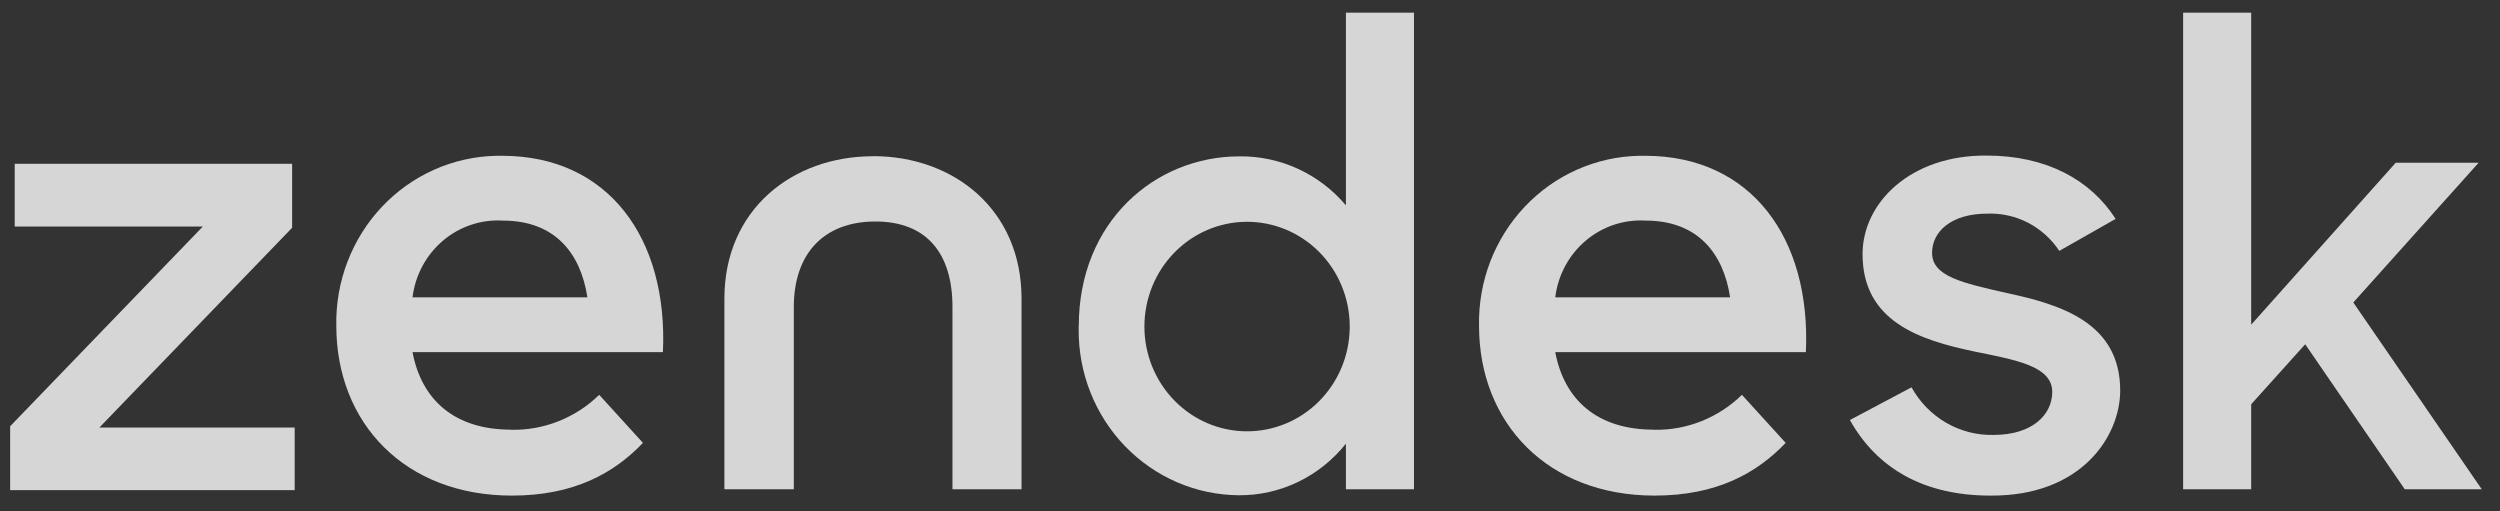 <svg width="88" height="18" viewBox="0 0 88 18" fill="none" xmlns="http://www.w3.org/2000/svg">
<rect x="0" y="0" width="88" height="18" fill="#333333" stroke="none"/>
<g clip-path="url(#clip0_138_8594)">
<path d="M58.213 15.128C59.366 15.154 60.482 14.711 61.316 13.898L62.856 15.589C61.838 16.655 60.432 17.445 58.241 17.445C54.486 17.445 52.062 14.904 52.062 11.464C52.047 10.694 52.181 9.927 52.456 9.209C52.732 8.492 53.143 7.836 53.667 7.281C54.191 6.725 54.817 6.28 55.51 5.972C56.202 5.664 56.947 5.498 57.703 5.484H57.911C61.638 5.484 63.751 8.378 63.567 12.395H54.745C55.059 14.062 56.206 15.124 58.213 15.124V15.128ZM60.9 10.466C60.664 8.911 59.753 7.765 57.926 7.765C57.159 7.719 56.404 7.973 55.813 8.474C55.222 8.976 54.84 9.688 54.745 10.466H60.9Z" fill="white" fill-opacity="0.8"/>
<path d="M0.357 15.004L7.14 7.973H0.518V5.765H10.283V8.017L3.499 15.048H10.373V17.253H0.357V15.004Z" fill="white" fill-opacity="0.8"/>
<path d="M17.989 15.128C19.142 15.154 20.258 14.711 21.092 13.898L22.632 15.589C21.614 16.655 20.208 17.445 18.017 17.445C14.261 17.445 11.838 14.904 11.838 11.464C11.823 10.694 11.957 9.929 12.232 9.211C12.507 8.494 12.917 7.839 13.44 7.283C13.963 6.728 14.588 6.283 15.28 5.974C15.972 5.666 16.716 5.499 17.471 5.484H17.679C21.406 5.484 23.519 8.378 23.335 12.395H14.521C14.835 14.062 15.982 15.124 17.989 15.124V15.128ZM20.676 10.466C20.44 8.911 19.529 7.765 17.702 7.765C16.935 7.719 16.179 7.973 15.589 8.474C14.998 8.976 14.616 9.688 14.521 10.466H20.676Z" fill="white" fill-opacity="0.8"/>
<path d="M37.973 11.477C37.973 7.801 40.664 5.504 43.625 5.504C44.336 5.495 45.04 5.644 45.688 5.942C46.336 6.24 46.912 6.678 47.376 7.228V0.445H49.772V17.221H47.376V15.617C46.921 16.19 46.345 16.65 45.692 16.964C45.038 17.279 44.324 17.439 43.602 17.433C42.856 17.427 42.12 17.272 41.433 16.976C40.747 16.679 40.124 16.248 39.601 15.706C39.078 15.164 38.665 14.522 38.385 13.817C38.105 13.112 37.964 12.358 37.969 11.597C37.969 11.549 37.969 11.505 37.969 11.461L37.973 11.477ZM47.51 11.437C47.495 10.464 47.104 9.536 46.422 8.856C45.74 8.177 44.822 7.799 43.868 7.807C42.915 7.815 42.003 8.207 41.332 8.897C40.66 9.588 40.283 10.522 40.283 11.495C40.283 12.468 40.66 13.401 41.332 14.092C42.003 14.783 42.915 15.175 43.868 15.182C44.822 15.19 45.74 14.813 46.422 14.133C47.104 13.453 47.495 12.526 47.51 11.553V11.437Z" fill="white" fill-opacity="0.8"/>
<path d="M65.118 14.784L67.286 13.633C67.574 14.155 67.996 14.586 68.506 14.882C69.016 15.177 69.595 15.325 70.181 15.309C71.536 15.309 72.239 14.599 72.239 13.794C72.239 12.876 70.927 12.667 69.49 12.371C67.569 11.97 65.562 11.312 65.562 8.947C65.562 7.132 67.255 5.456 69.926 5.476C72.027 5.476 73.587 6.326 74.47 7.705L72.487 8.831C72.209 8.411 71.83 8.07 71.387 7.84C70.943 7.611 70.45 7.501 69.953 7.52C68.665 7.52 68.009 8.166 68.009 8.899C68.009 9.725 69.05 9.957 70.676 10.322C72.53 10.723 74.631 11.357 74.631 13.745C74.631 15.349 73.276 17.469 70.063 17.445C67.707 17.445 66.061 16.479 65.114 14.78" fill="white" fill-opacity="0.8"/>
<path d="M81.143 12.118L79.242 14.23V17.221H76.846V0.445H79.242V11.429L84.329 5.729H87.247L82.836 10.647L87.357 17.221H84.647L81.143 12.118Z" fill="white" fill-opacity="0.8"/>
<path d="M30.73 5.5C27.883 5.5 25.499 7.384 25.499 10.511V17.221H27.942V10.807C27.942 8.923 29.002 7.797 30.813 7.797C32.624 7.797 33.527 8.923 33.527 10.807V17.221H35.958V10.507C35.958 7.38 33.574 5.496 30.727 5.496" fill="white" fill-opacity="0.8"/>
</g>
<defs>
<clipPath id="clip0_138_8594">
<rect width="87" height="17" fill="white" transform="translate(0.357 0.445)"/>
</clipPath>
</defs>
</svg>
